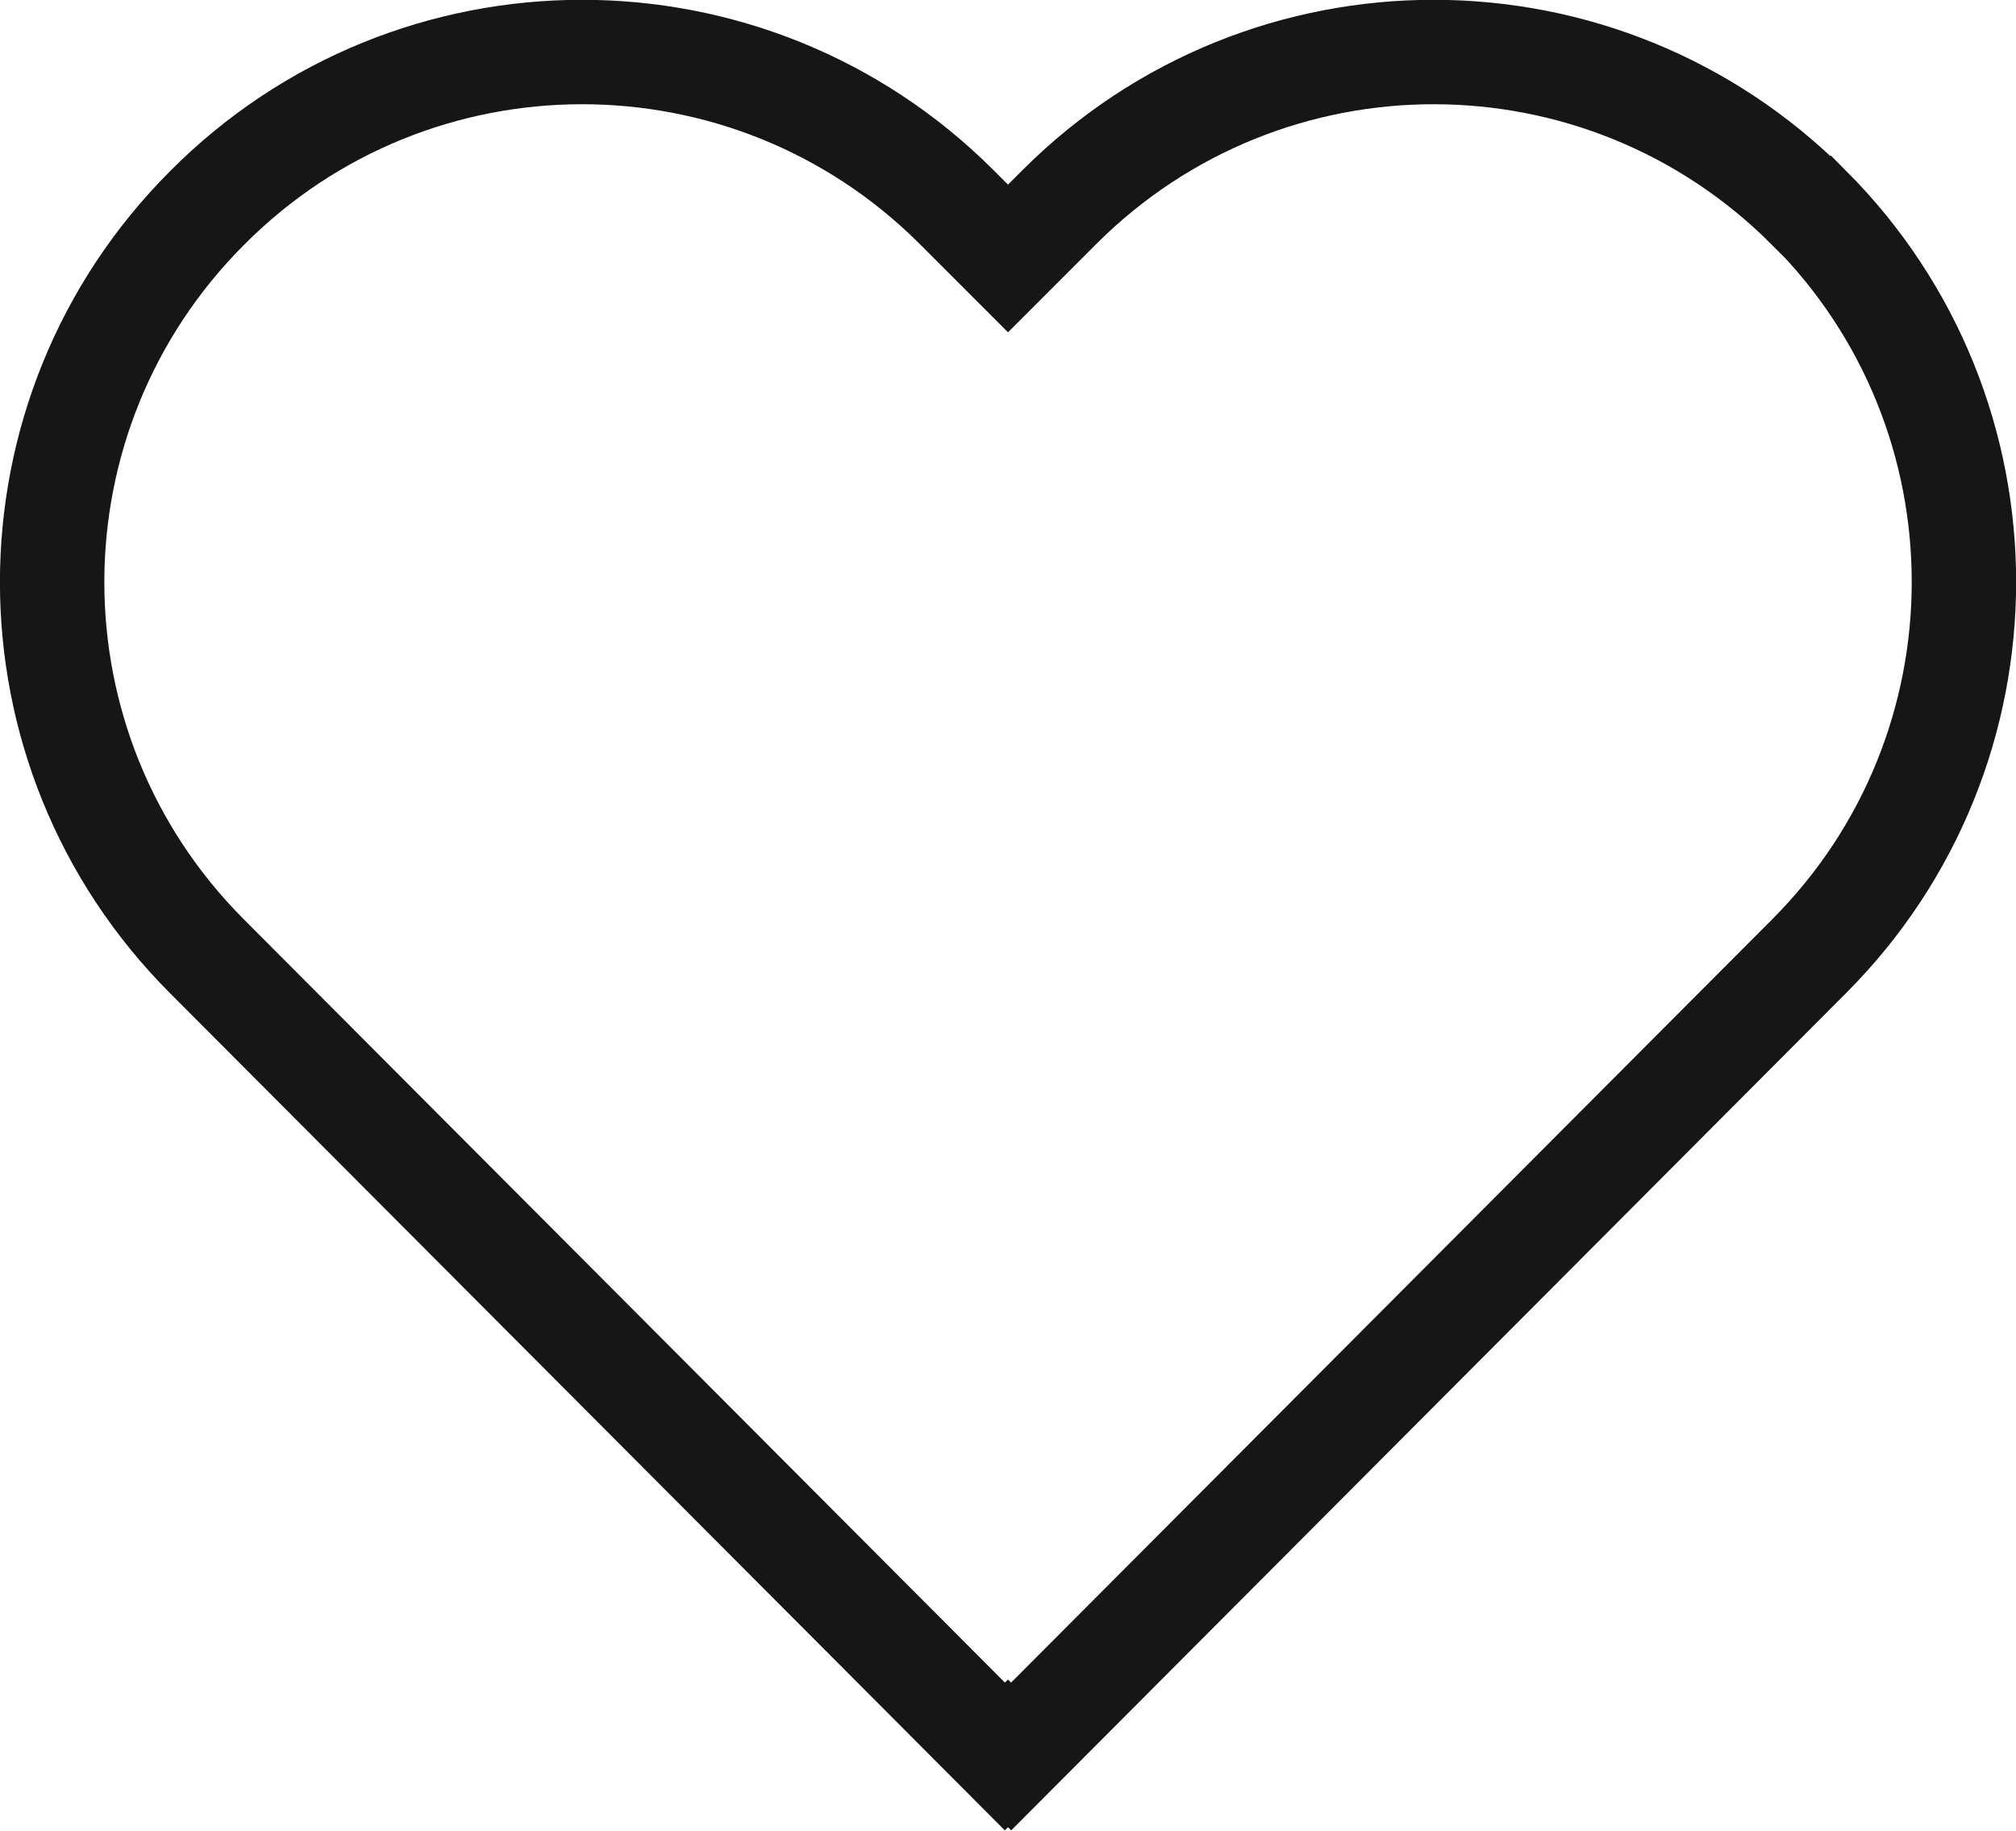 <?xml version="1.0" encoding="UTF-8"?>
<svg id="Layer_2" xmlns="http://www.w3.org/2000/svg" viewBox="0 0 38.62 35.06">
  <defs>
    <style>
      .cls-1 {
        fill: none;
        stroke: #141617;
        stroke-miterlimit: 20;
        stroke-width: 2px;
      }
    </style>
  </defs>
  <g id="LAYOUT">
    <path class="cls-1" d="M34.65,3.98h0C30.69.01,24.27,0,20.3,3.96l-.99.99-.99-.99C14.35,0,7.92.01,3.97,3.98h0C.01,7.94.01,14.35,3.96,18.31l15.29,15.33.06-.06.06.06,15.29-15.33c3.95-3.96,3.95-10.37,0-14.33Z"/>
  </g>
</svg>